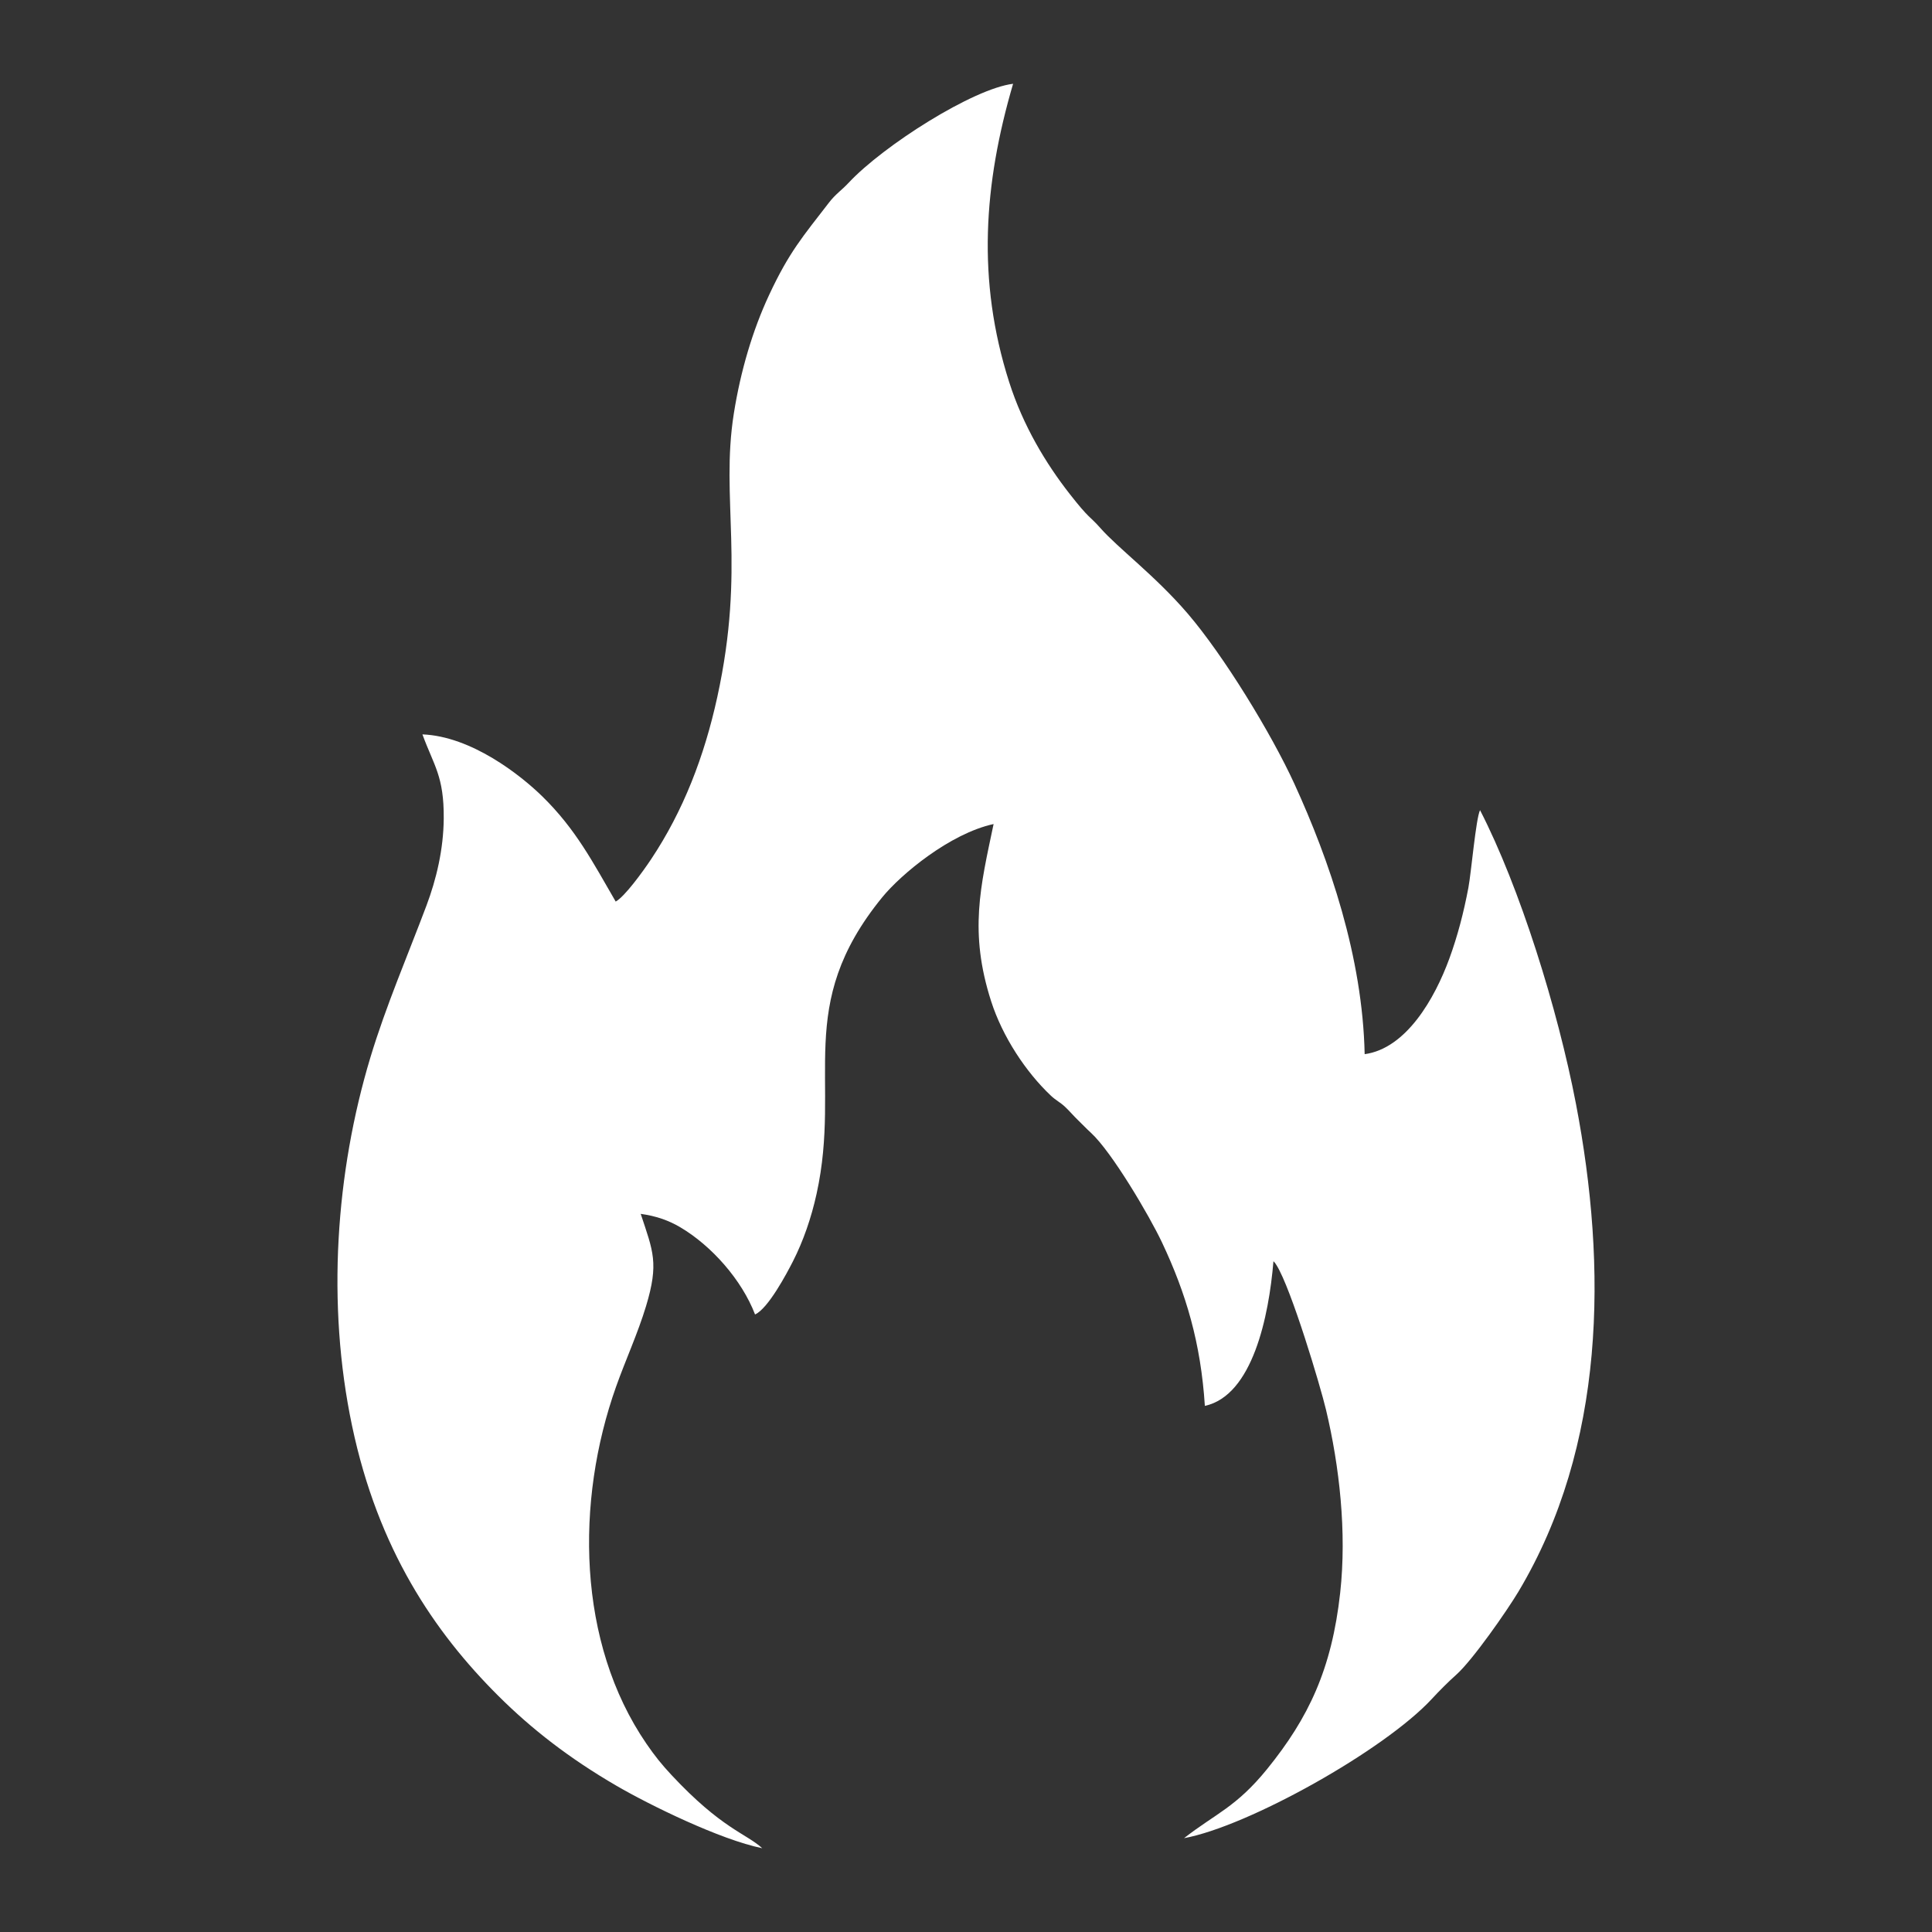 <?xml version="1.0" encoding="UTF-8"?>
<!DOCTYPE svg PUBLIC "-//W3C//DTD SVG 1.1//EN" "http://www.w3.org/Graphics/SVG/1.1/DTD/svg11.dtd">
<!-- Creator: CorelDRAW -->
<svg xmlns="http://www.w3.org/2000/svg" xml:space="preserve" width="43.349mm" height="43.349mm" version="1.1" style="shape-rendering:geometricPrecision; text-rendering:geometricPrecision; image-rendering:optimizeQuality; fill-rule:evenodd; clip-rule:evenodd"
viewBox="0 0 4334.94 4334.94"
 xmlns:xlink="http://www.w3.org/1999/xlink"
 xmlns:xodm="http://www.corel.com/coreldraw/odm/2003">
 <rect x="0" y="0" width="4334.94" height="4334.94" fill="#333333" stroke="none"/>
 <defs>
  <style type="text/css">
   <![CDATA[
    .fil0 {fill:none}
    .fil1 {fill:white}
   ]]>
  </style>
 </defs>
 <g id="Capa_x0020_1">
  <rect class="fil0" x="0.01" y="0.01" width="4334.93" height="4334.93"/>
  <path class="fil1" d="M1381.48 2022.93c-50.98,-87.86 -89.23,-162.11 -164.36,-235.71 -49.3,-48.31 -159.5,-135.11 -269.3,-139.43 25.81,70.53 48.55,93.7 47.82,188.72 -0.54,69.49 -16.63,136.49 -38.71,195.28 -41.59,110.72 -90.98,225.14 -125.99,341.31 -77.5,257.09 -98.58,552.66 -40.97,826.18 58.26,276.63 184.45,462.81 328.5,606.19 74.02,73.68 158.92,139.91 265.34,201.7 74.31,43.13 232.18,120.64 326.5,139.8 -36.59,-33.33 -91.19,-43.75 -203.89,-164.56 -21.42,-22.96 -36.92,-42.08 -56.01,-69.94 -155.7,-227.22 -159.55,-543.92 -68,-801.32 21.3,-59.91 48.61,-119.13 67.1,-180.3 29.26,-96.78 15.99,-122.93 -11.92,-207.24 33.98,4.69 62.28,14.46 88.33,29.8 70.88,41.76 138.57,118.56 168.23,195.91 29.21,-12.92 71.04,-91.74 84.86,-118.86 23.35,-45.79 41.28,-97.52 53.29,-152.23 56.64,-258.07 -52.39,-420.43 147.35,-665.09 41.97,-51.42 151.9,-142.96 249.75,-164.19 -29.53,140.32 -55.48,242.25 -5.47,397.78 25.49,79.28 77.72,158.53 134.01,211.68 11.16,10.54 20.94,14.86 31.46,24.74 11.34,10.66 19.07,20.33 29.94,30.72 11.05,10.56 16.46,16.86 28.34,27.71 46.54,42.5 131,185.62 159.72,246.48 53.77,113.97 86.92,225.02 96.02,366.41 107.09,-23.25 143.68,-200.96 153.9,-324.61 3.26,3.47 3.35,3.19 6.99,9.04 33.09,53.11 97.93,269.58 110.93,324.2 30.22,126.91 46.82,274.76 31.84,410.63 -18.88,171.29 -70.97,280.9 -163.99,395.62 -69.51,85.72 -115.95,100.05 -186.39,155.08 143.9,-26.34 449.9,-197.51 556.32,-312.8 15.75,-17.06 37.39,-38.81 54,-53.49 36.9,-32.63 114.72,-144.58 140.04,-186.95 195.09,-326.58 199.86,-726.02 128.92,-1094.96 -40.99,-213.19 -125.99,-485.36 -215.12,-658.42 -9.37,19.09 -19.79,140.43 -26.12,173.93 -10.49,55.45 -24.05,107.91 -42.69,158.93 -32.91,90.07 -96.85,201.88 -190.06,214.64 -4.67,-218.55 -79,-434.86 -157.91,-607.05 -51.19,-111.71 -158,-286.95 -239.38,-381.8 -72.94,-84.99 -155.77,-146.24 -195.83,-191.78 -23.81,-27.08 -23.88,-19.02 -68.61,-76.24 -53.39,-68.29 -104.53,-152.69 -136.07,-251.58 -72.78,-228.24 -56.9,-444.29 8.95,-668.85 -89.51,10.76 -290.82,138.39 -369.09,222.19 -16.28,17.43 -28.9,24.79 -44.19,44.63 -58.33,75.72 -89.12,110.47 -134.15,206.99 -36.86,79.03 -63.95,170.15 -79.16,266.04 -30.51,192.41 27.1,342.43 -37.11,636.13 -29.15,133.32 -76.2,255.55 -148.83,364.41 -18.22,27.31 -58.88,83.43 -79.13,94.53z"/>
 </g>
</svg>
